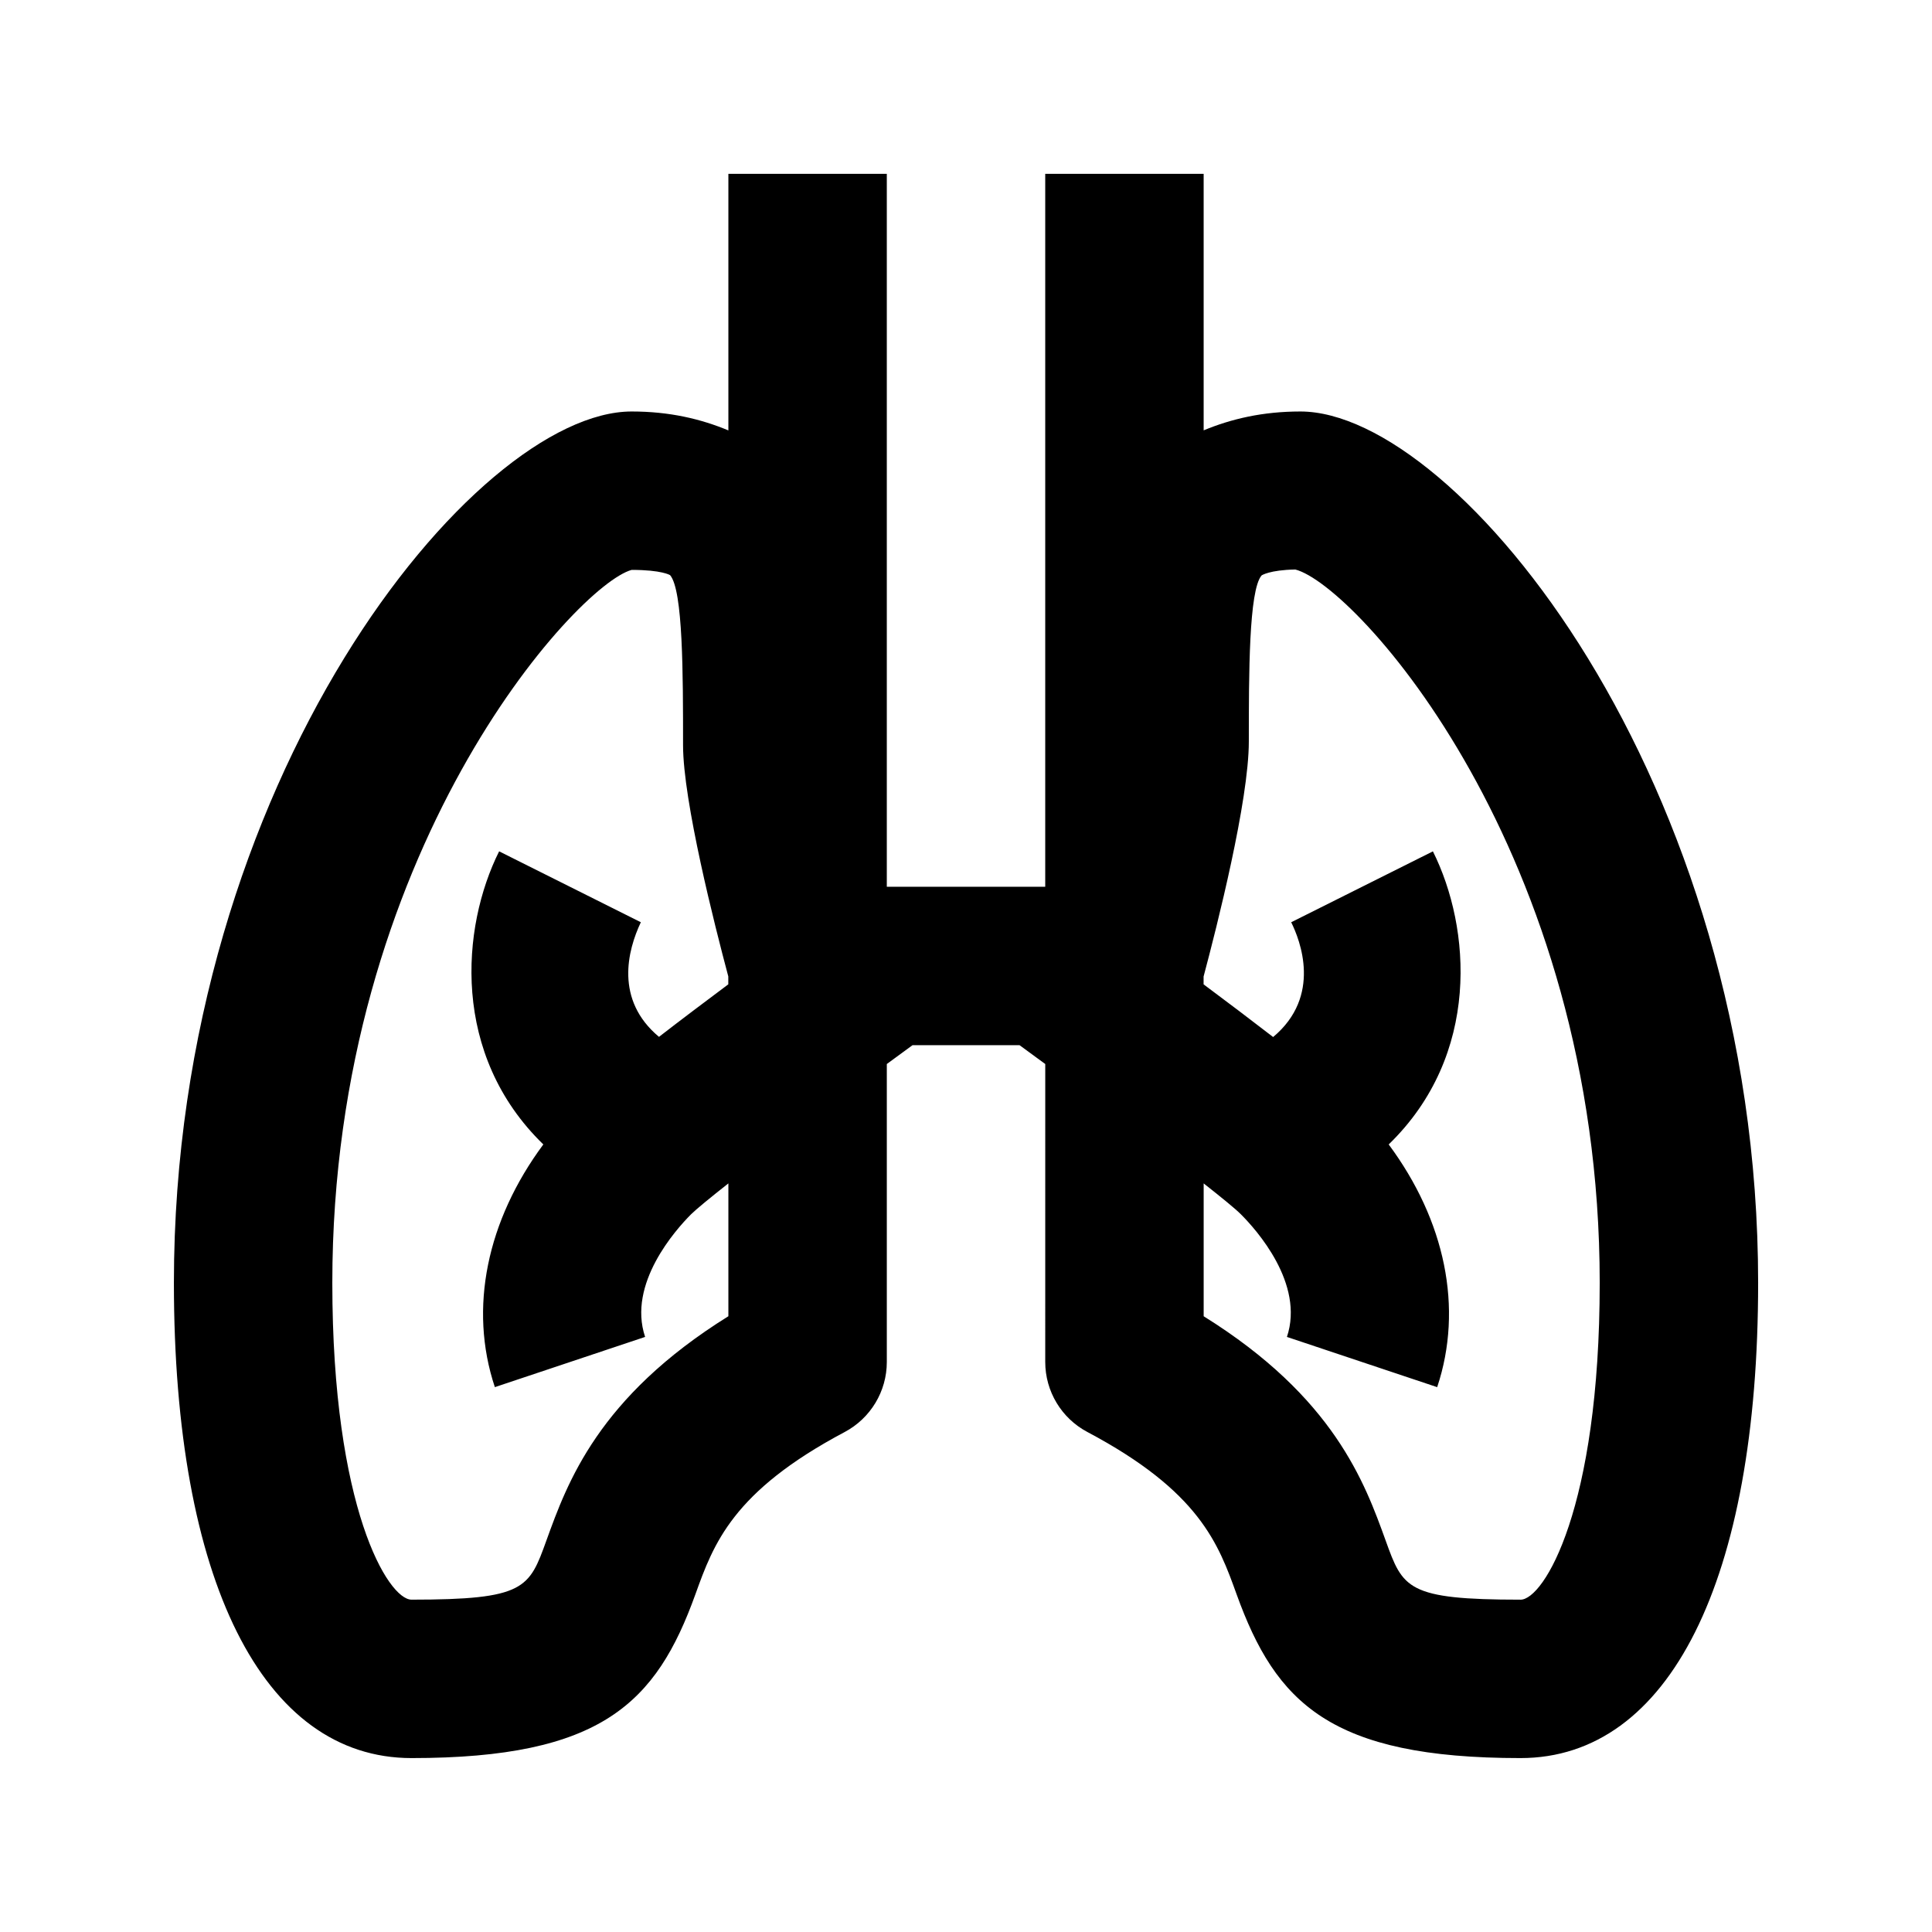 <?xml version="1.0" encoding="UTF-8"?>
<!-- Uploaded to: SVG Repo, www.svgrepo.com, Generator: SVG Repo Mixer Tools -->
<svg fill="#000000" width="800px" height="800px" version="1.1" viewBox="144 144 512 512" xmlns="http://www.w3.org/2000/svg">
 <path d="m488.61 253.05c-10.035 0-18.324 1.973-25.629 4.996v-67.973h-41.984v188.93h-41.984v-188.93h-41.984v67.992c-7.305-3.043-15.598-5.016-25.633-5.016-41.523 0-121.31 97.508-121.31 230.91 0 78.867 23.555 125.95 62.977 125.95 50.359 0 64.844-14.609 75.215-43.371 4.828-13.414 9.844-27.27 39.57-43.035 6.863-3.648 11.168-10.785 11.168-18.555v-78.973c2.266-1.68 4.555-3.336 6.824-4.996h28.34c2.266 1.66 4.555 3.336 6.824 4.996l-0.004 78.973c0 7.766 4.305 14.906 11.148 18.535 29.746 15.766 34.742 29.641 39.57 43.035 10.387 28.781 24.871 43.391 75.23 43.391 39.422 0 62.977-47.086 62.977-125.95 0-133.4-79.789-230.91-121.31-230.91zm-151.58 151.79c-6.234 4.66-12.512 9.383-18.391 13.938-11.754-9.805-8.332-22.922-4.809-30.375l-37.555-18.789c-10.098 20.195-12.762 53.93 11.715 77.672-14.926 20.133-19.836 43.371-12.848 64.32l39.82-13.309c-4.723-14.105 8.125-28.422 12.156-32.477 1.43-1.406 5.059-4.387 9.91-8.207v35.203c-34.555 21.516-42.676 44.082-48.238 59.469-4.559 12.641-5.648 15.641-35.73 15.641-6.172 0-20.992-24.16-20.992-83.969 0-114.2 64.699-184.96 79.328-188.93 8.02 0 10.16 1.387 10.18 1.387 3.441 3.988 3.441 26.219 3.441 45.09 0 14.758 8.398 47.82 11.988 61.254v2.082zm209.92 163.09c-30.082 0-31.172-3-35.727-15.641-5.562-15.387-13.688-37.953-48.238-59.469v-35.203c4.848 3.82 8.48 6.781 9.887 8.207 4.051 4.051 16.898 18.367 12.176 32.477l39.82 13.309c6.992-20.973 2.098-44.168-12.848-64.32 24.477-23.723 21.812-57.457 11.715-77.672l-37.555 18.789c2.371 4.766 8.188 19.566-4.785 30.418-5.898-4.555-12.176-9.301-18.43-13.961v-2.078c3.59-13.457 11.988-46.602 11.988-62.285 0-17.863 0-40.074 3.379-44 0.02-0.02 2.098-1.449 8.941-1.574 15.973 4.074 80.668 74.84 80.668 189.04 0 59.809-14.82 83.969-20.992 83.969z"/>
</svg>